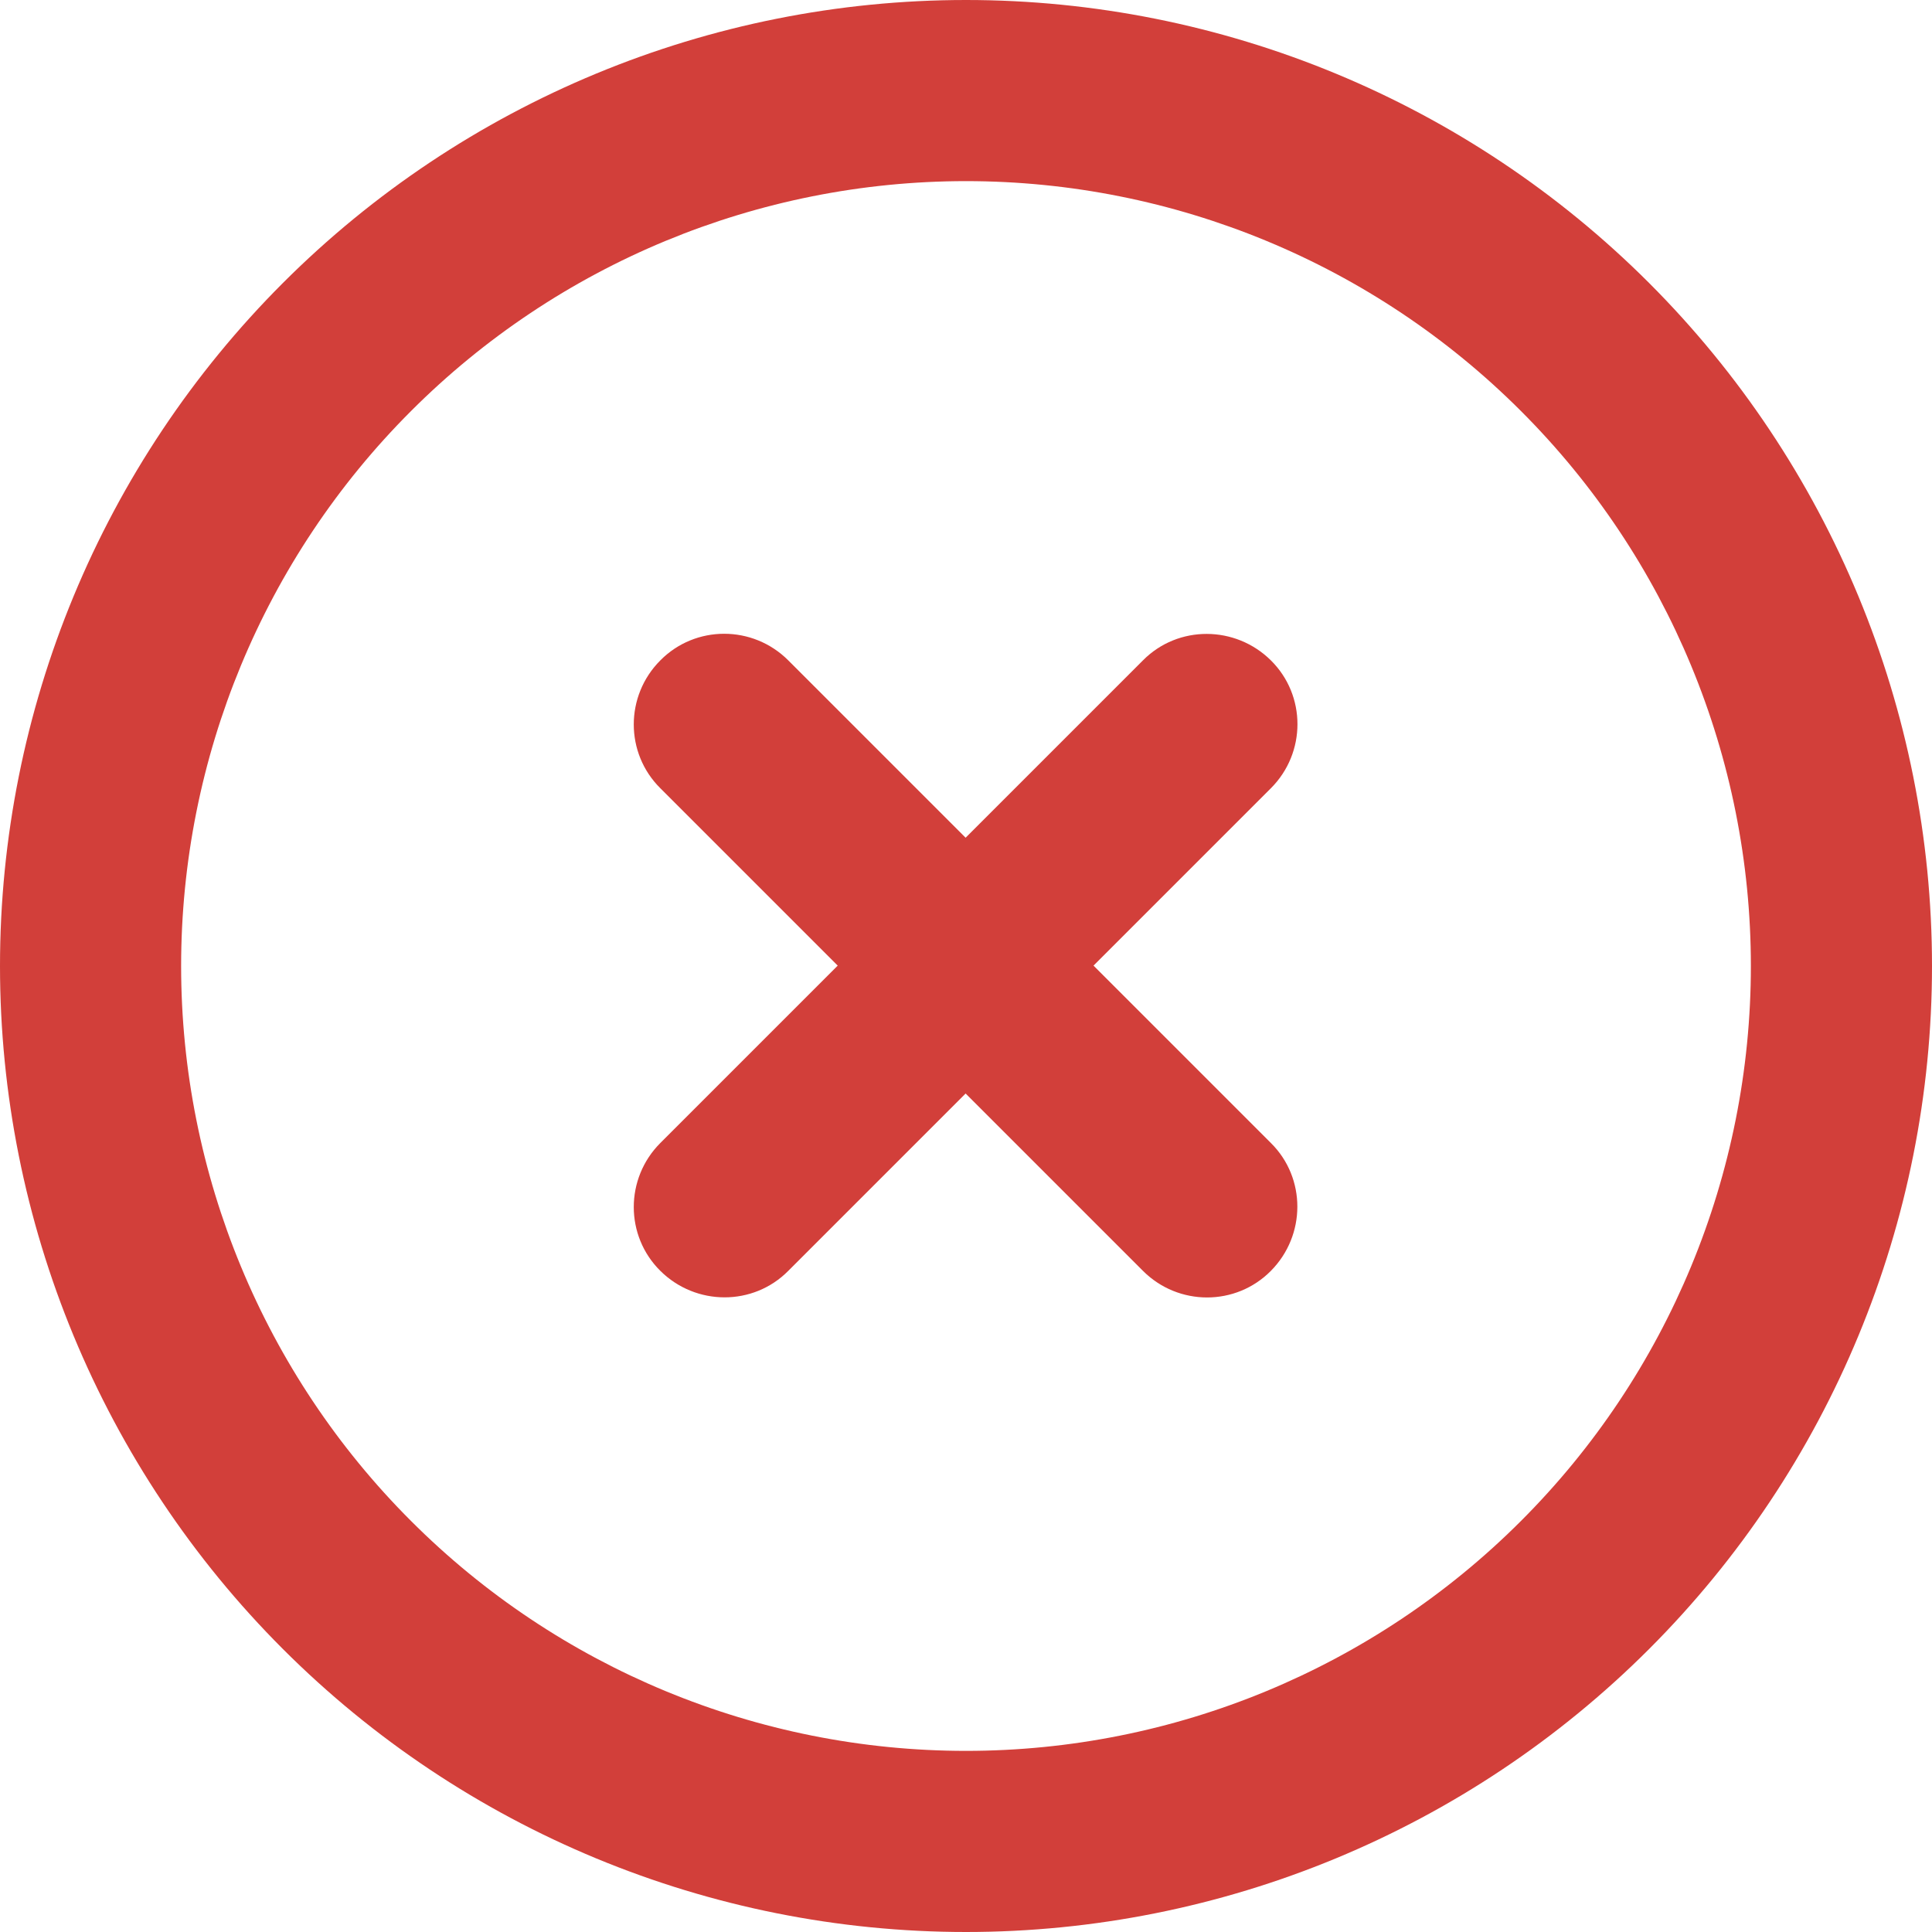 <svg width="20" height="20" viewBox="0 0 20 20" fill="none" xmlns="http://www.w3.org/2000/svg">
<g clip-path="url(#clip0_12076_15488)">
<path d="M10 1.875C12.155 1.875 14.222 2.731 15.745 4.255C17.269 5.778 18.125 7.845 18.125 10C18.125 12.155 17.269 14.222 15.745 15.745C14.222 17.269 12.155 18.125 10 18.125C7.845 18.125 5.778 17.269 4.255 15.745C2.731 14.222 1.875 12.155 1.875 10C1.875 7.845 2.731 5.778 4.255 4.255C5.778 2.731 7.845 1.875 10 1.875ZM10 20C12.652 20 15.196 18.946 17.071 17.071C18.946 15.196 20 12.652 20 10C20 7.348 18.946 4.804 17.071 2.929C15.196 1.054 12.652 0 10 0C7.348 0 4.804 1.054 2.929 2.929C1.054 4.804 0 7.348 0 10C0 12.652 1.054 15.196 2.929 17.071C4.804 18.946 7.348 20 10 20ZM6.836 6.836C6.469 7.203 6.469 7.797 6.836 8.16L8.672 9.996L6.836 11.832C6.469 12.199 6.469 12.793 6.836 13.156C7.203 13.52 7.797 13.523 8.16 13.156L9.996 11.32L11.832 13.156C12.199 13.523 12.793 13.523 13.156 13.156C13.52 12.789 13.523 12.195 13.156 11.832L11.32 9.996L13.156 8.16C13.523 7.793 13.523 7.199 13.156 6.836C12.789 6.473 12.195 6.469 11.832 6.836L9.996 8.672L8.16 6.836C7.793 6.469 7.199 6.469 6.836 6.836Z" fill="#D23F3A"/>
</g>
<defs>
<clipPath id="clip0_12076_15488">
<rect width="20" height="20" fill="white"/>
</clipPath>
</defs>
</svg>
